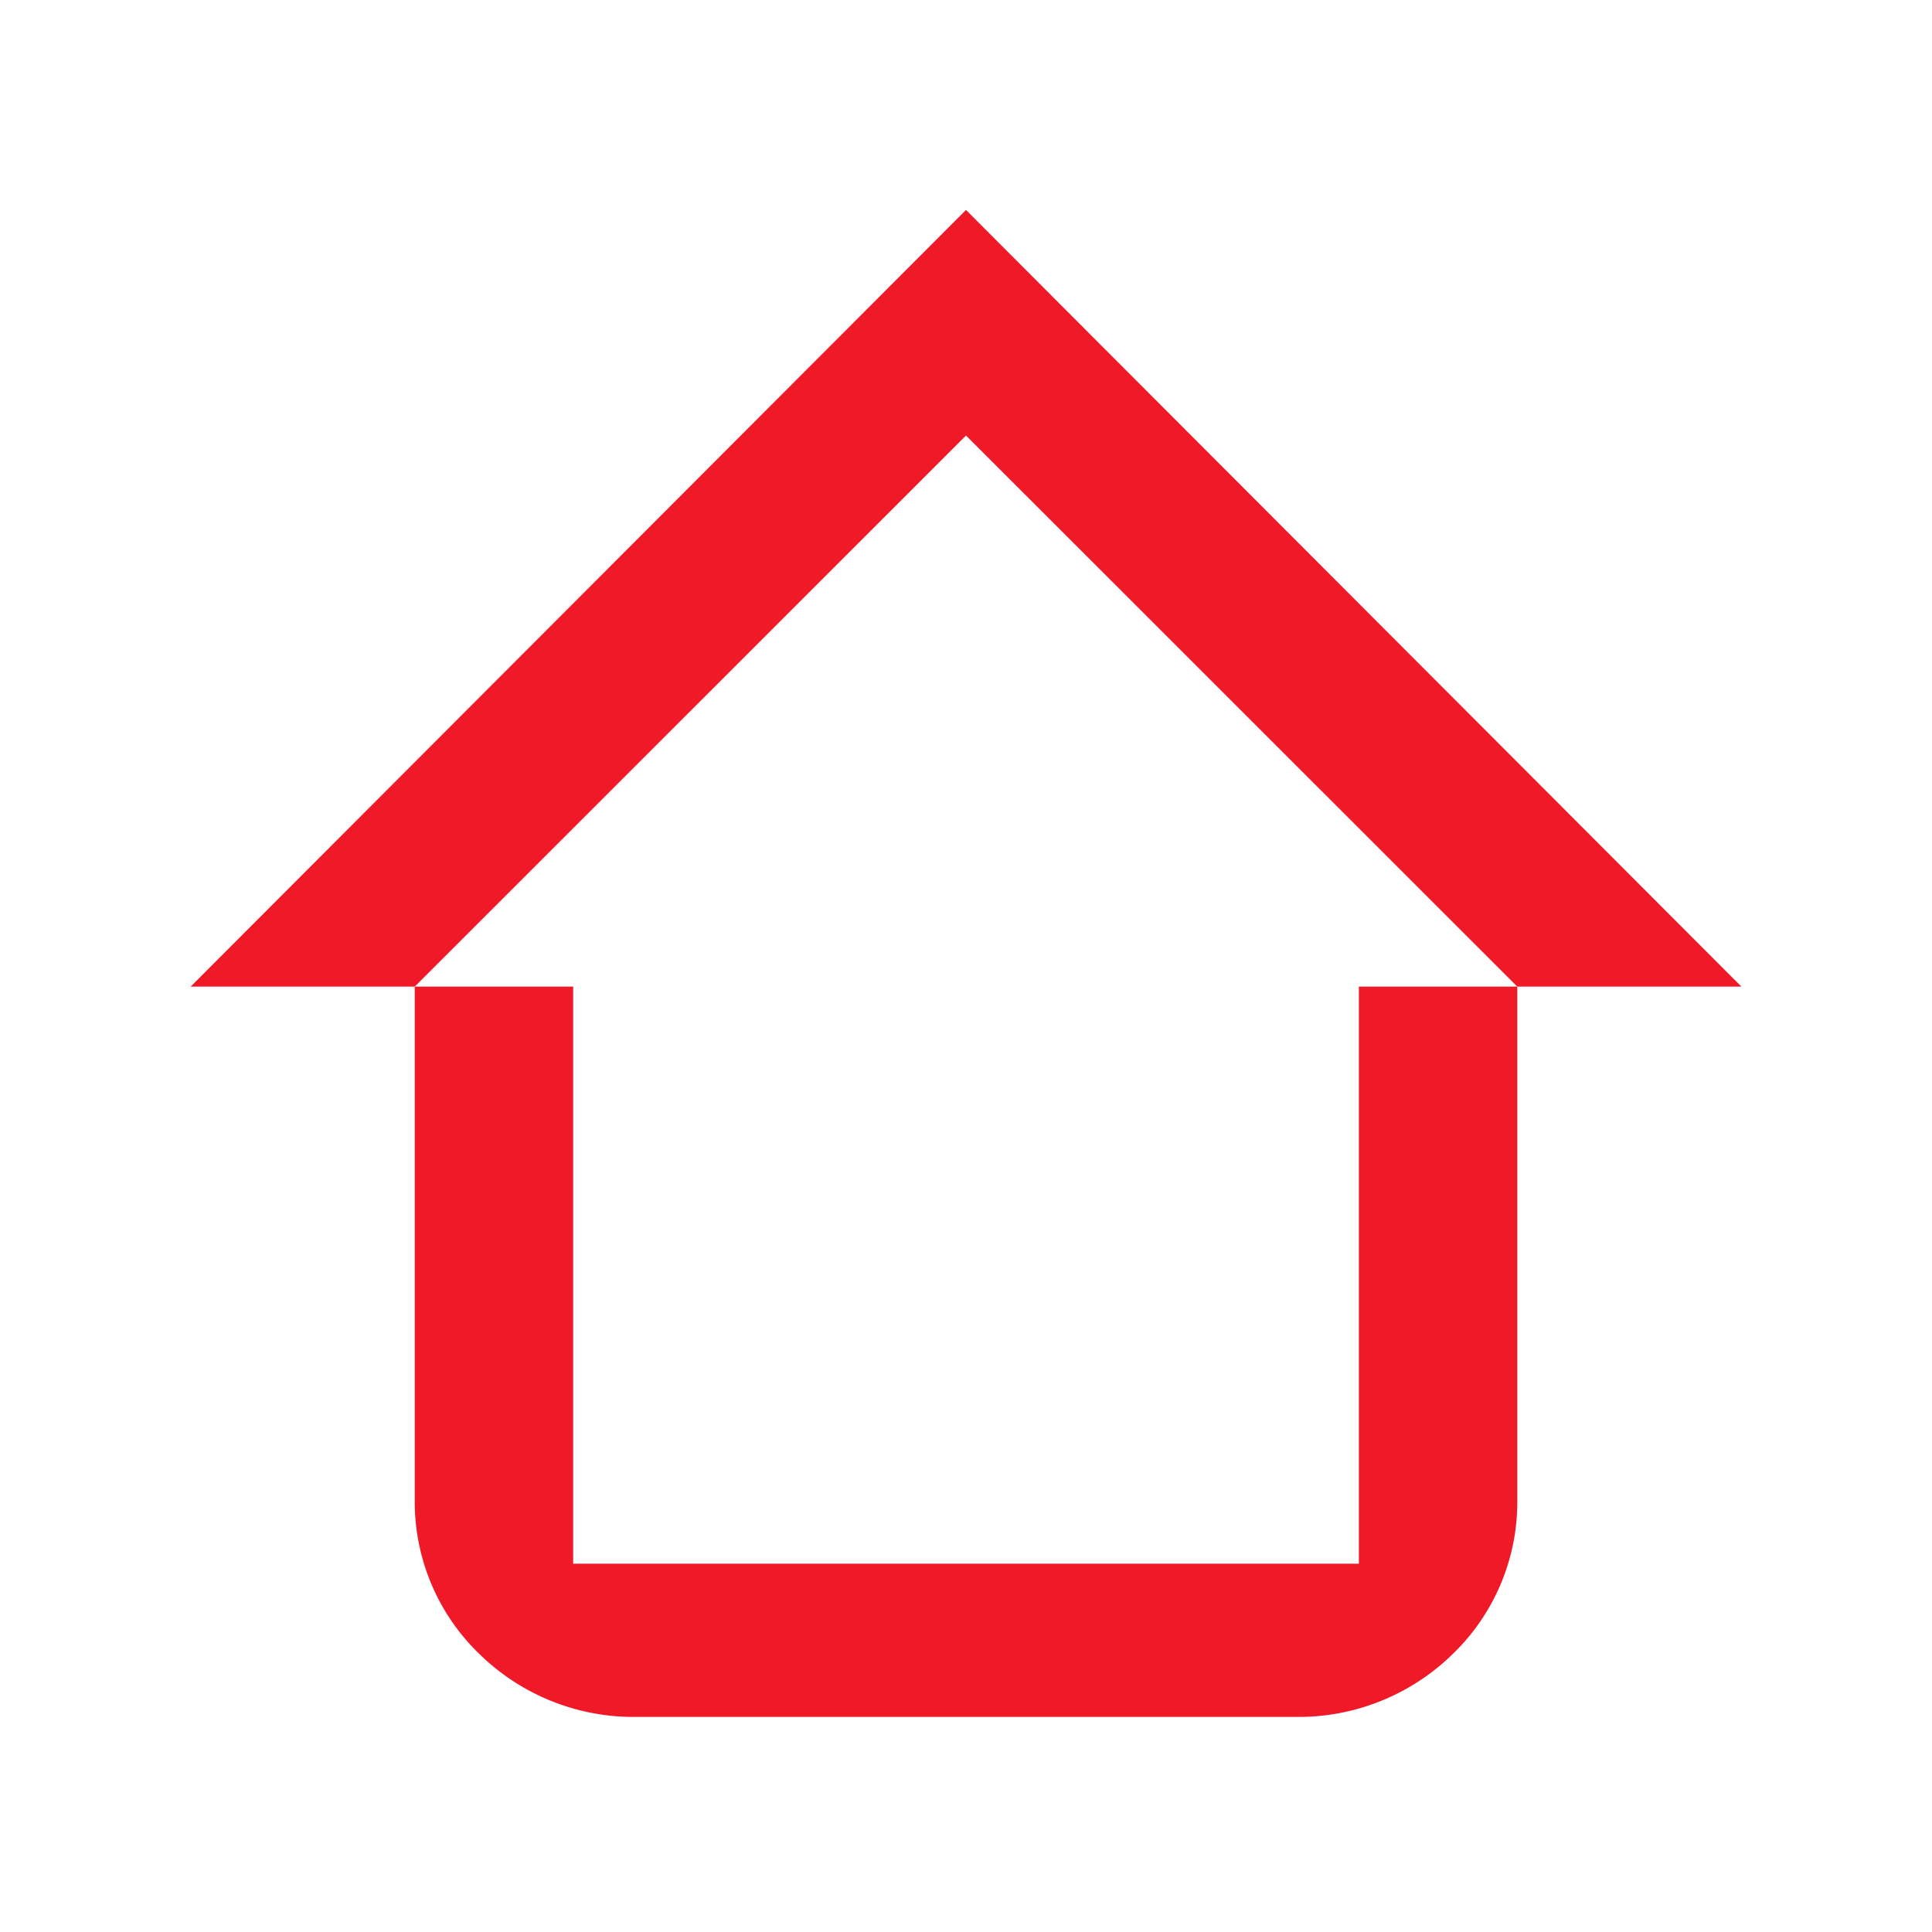 <svg id="Artboard_74" data-name="Artboard 74" xmlns="http://www.w3.org/2000/svg" width="40" height="40" viewBox="0 0 40 40">
  <rect id="Rectangle_25370" data-name="Rectangle 25370" width="40" height="40" fill="#f01928" opacity="0"></rect>
  <path id="Path_18294" data-name="Path 18294" d="M26.047,7.66V18.327a4.373,4.373,0,0,1-1.333,3.147A4.56,4.56,0,0,1,21.54,22.78H7.727a4.56,4.56,0,0,1-3.173-1.307A4.373,4.373,0,0,1,3.22,18.327V7.66H6.5V19.607H22.767V7.66h3.28" transform="translate(5.367 12.767)" fill="#f01928"></path>
  <path id="Path_18295" data-name="Path 18295" d="M1.48,17.71,17.533,1.63,33.587,17.71h-4.64L17.533,6.3,6.12,17.71H1.48" transform="translate(2.467 2.717)" fill="#f01928"></path>
</svg>